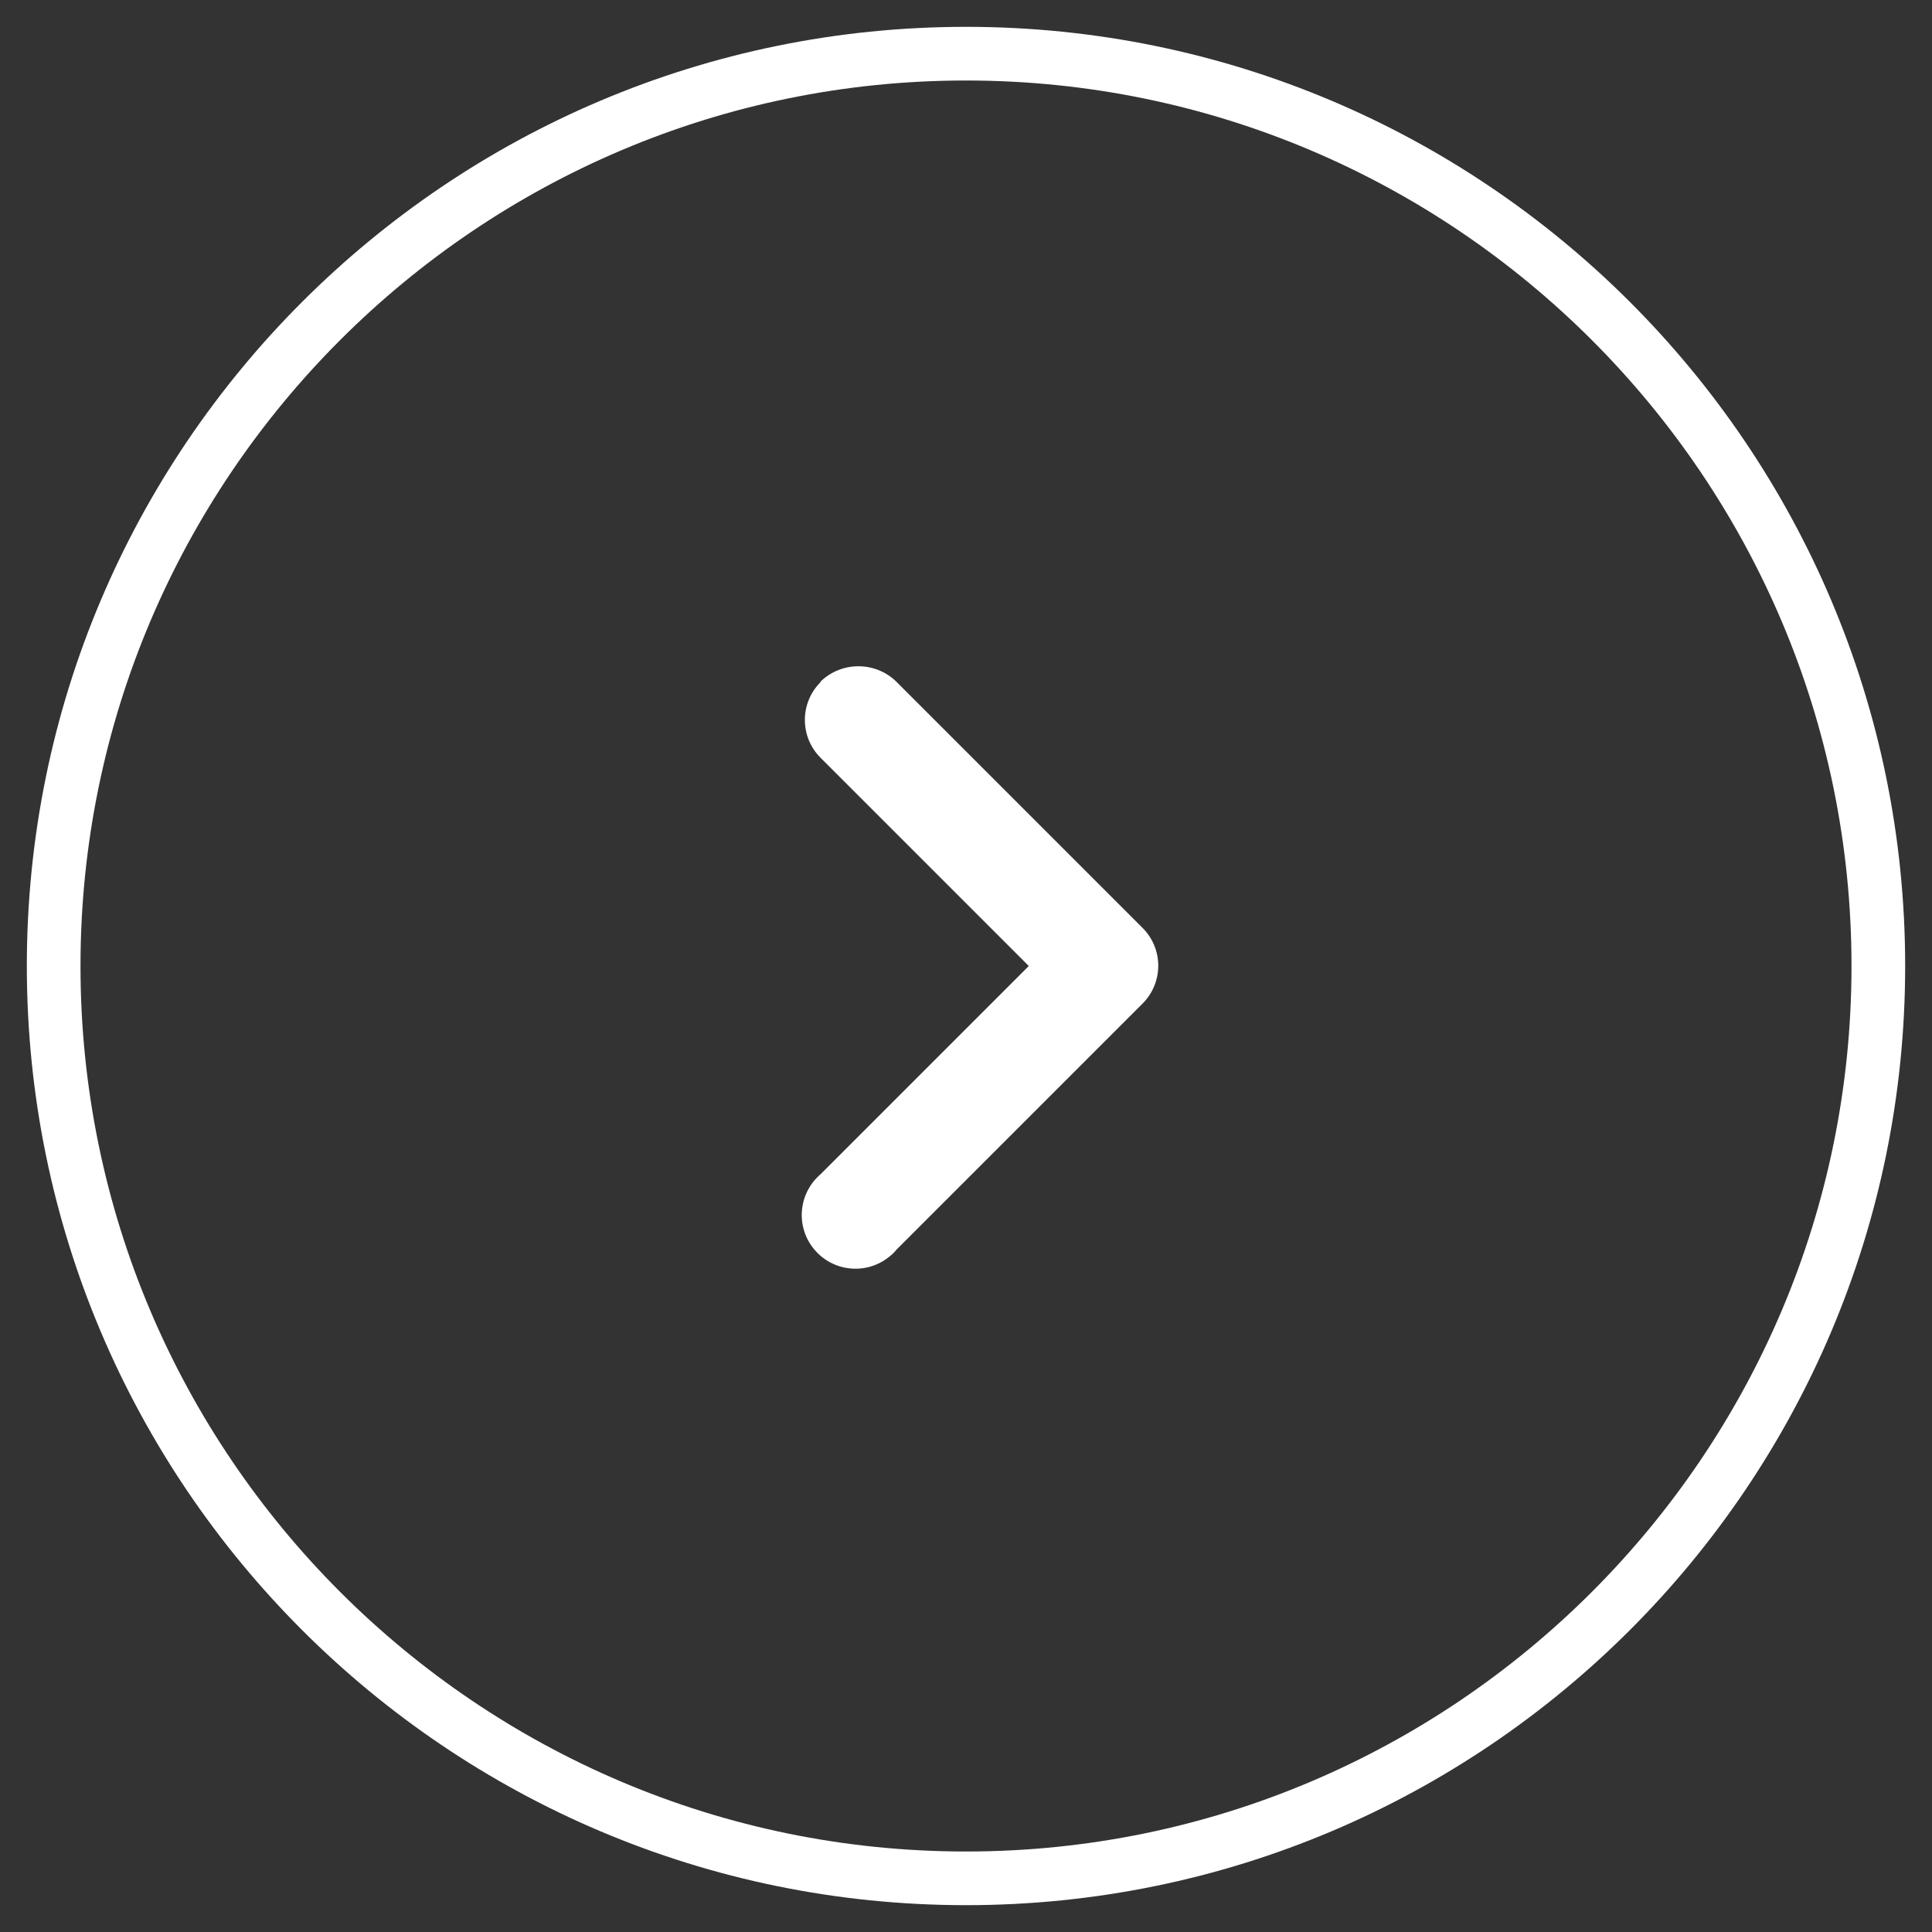<?xml version="1.0" encoding="UTF-8"?><svg id="Calque_1" xmlns="http://www.w3.org/2000/svg" viewBox="0 0 36 36"><rect x="0" y="0" width="36" height="36" fill="#333333" stroke="none"/><g id="Ellipse_2"><path d="M18,1.5c9.1,0,16.5,7.4,16.5,16.5s-7.4,16.5-16.5,16.5S1.5,27.1,1.5,18,8.9,1.5,18,1.5m0-1C8.34,.5,.5,8.34,.5,18s7.84,17.5,17.5,17.5,17.5-7.84,17.5-17.5S27.66,.5,18,.5h0Z" fill="#fff"/></g><path id="Tracé_391" d="M15.29,12.71c-.39,.39-.39,1.02,0,1.41l3.88,3.88-3.88,3.88c-.42,.36-.47,.99-.11,1.41,.36,.42,.99,.47,1.41,.11,.04-.03,.08-.07,.11-.11l4.59-4.59c.39-.39,.39-1.02,0-1.41l-4.59-4.59c-.39-.38-1.02-.38-1.41,0Z" fill="#fff"/></svg>
